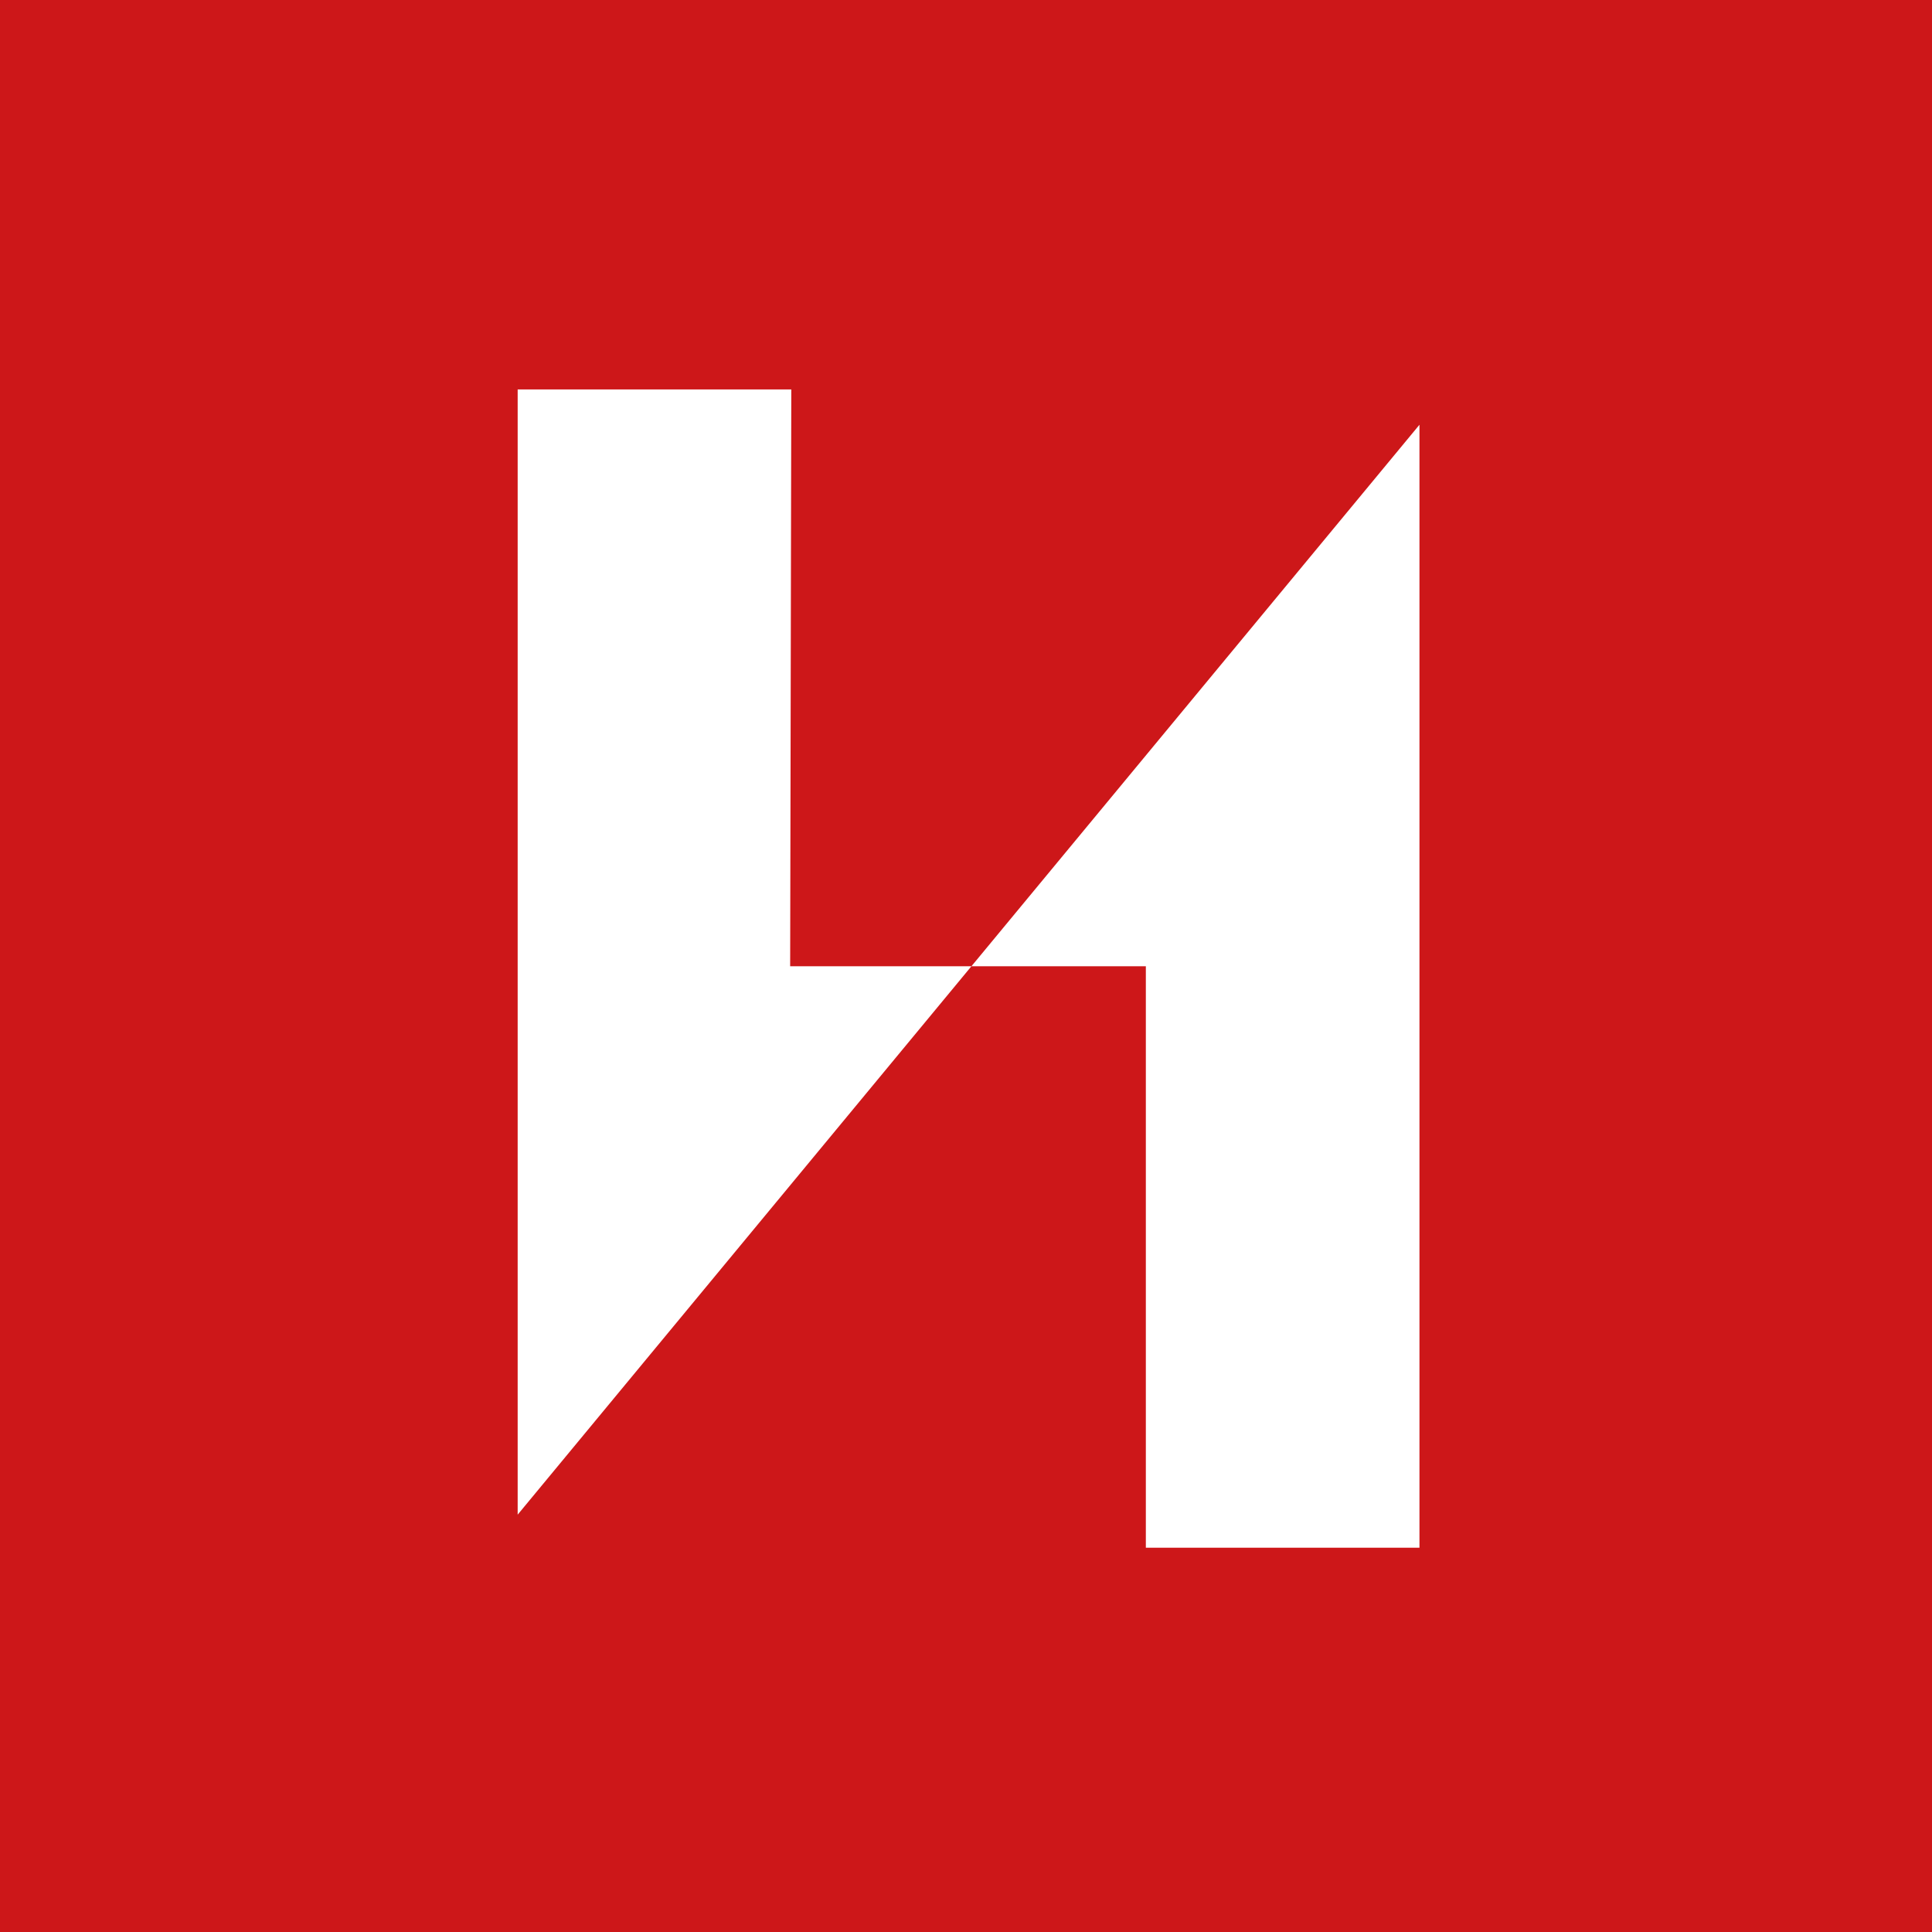 <?xml version="1.0" encoding="utf-8"?>
<!-- Generator: $$$/GeneralStr/196=Adobe Illustrator 27.6.0, SVG Export Plug-In . SVG Version: 6.00 Build 0)  -->
<svg version="1.1" id="Laag_1" xmlns="http://www.w3.org/2000/svg" xmlns:xlink="http://www.w3.org/1999/xlink" x="0px" y="0px"
	 viewBox="0 0 425.2 425.2" style="enable-background:new 0 0 425.2 425.2;" xml:space="preserve">
<style type="text/css">
	.st0{fill:#CD1719;}
	.st1{fill:#FFFFFF;}
</style>
<rect class="st0" width="425.2" height="425.2"/>
<g>
	<g>
		<polygon class="st1" points="252.18,212.66 252.18,340.62 312.4,340.62 312.4,93.48 213.79,212.66 		"/>
		<polygon class="st1" points="174.15,85.71 113.93,85.71 113.93,333.35 213.79,212.66 173.9,212.66 		"/>
	</g>
</g>
</svg>
